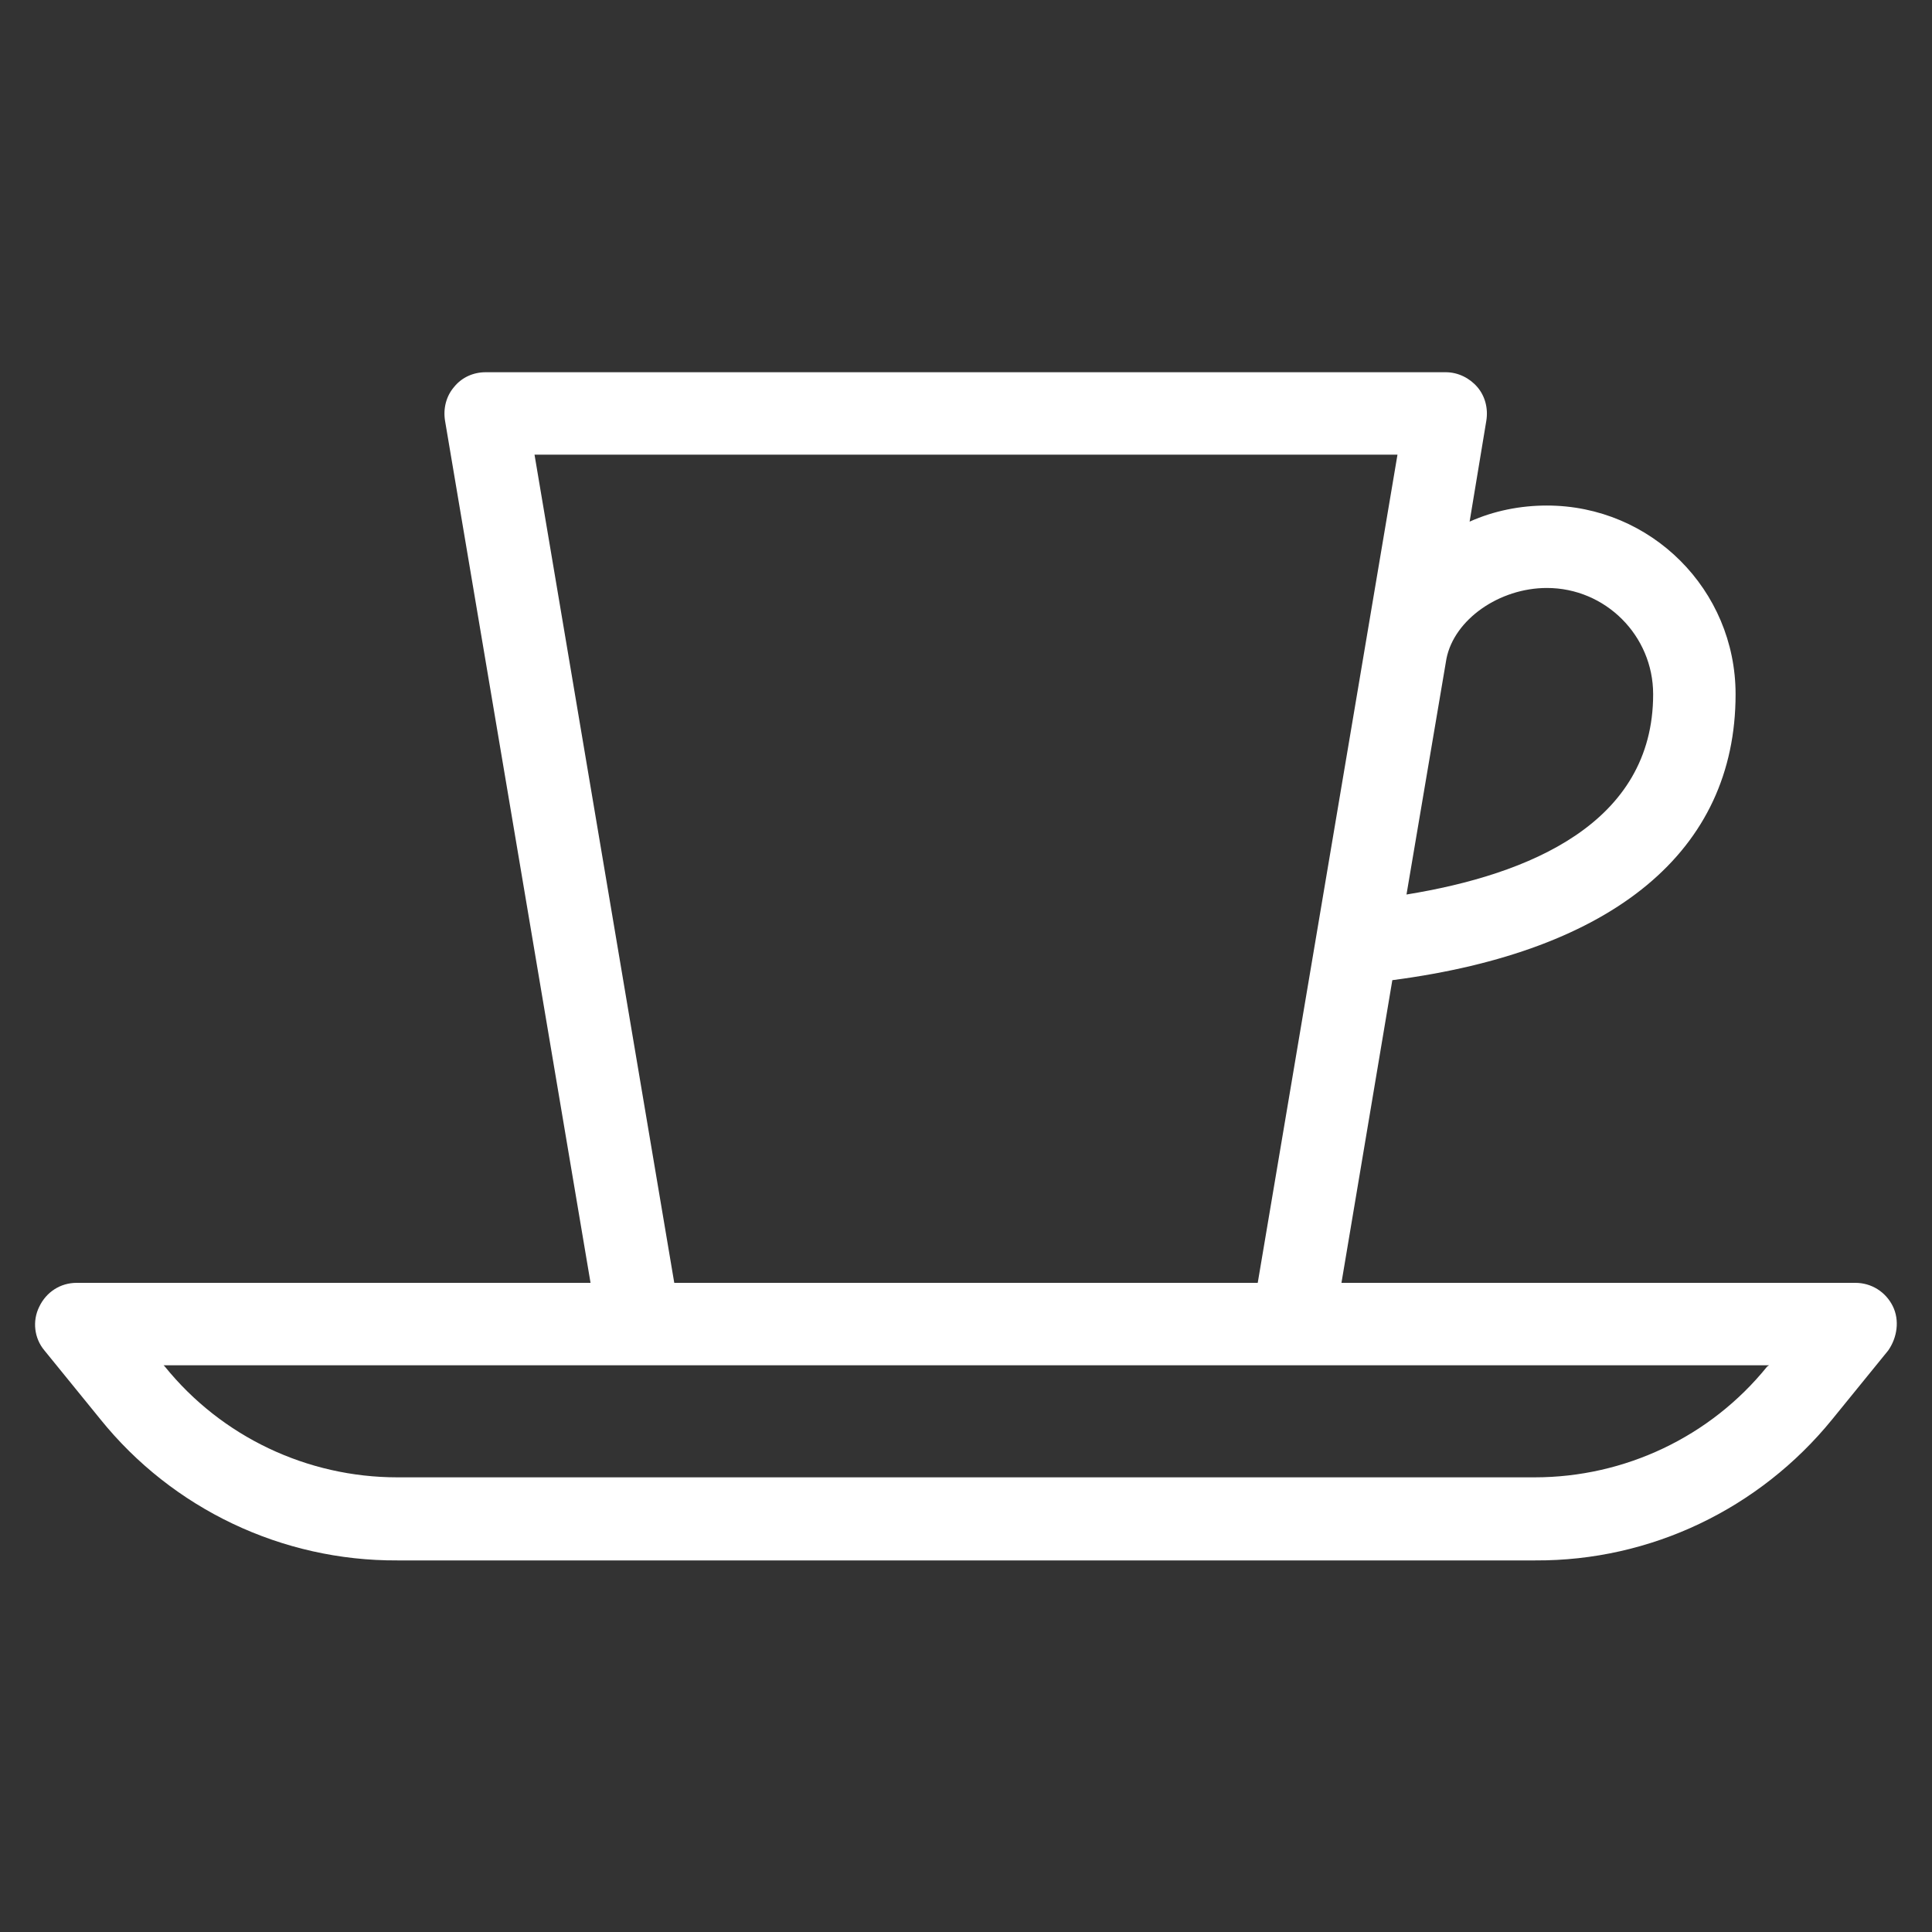 <?xml version="1.0" encoding="UTF-8"?>
<!-- Generator: Adobe Illustrator 27.8.1, SVG Export Plug-In . SVG Version: 6.00 Build 0)  -->
<svg xmlns="http://www.w3.org/2000/svg" xmlns:xlink="http://www.w3.org/1999/xlink" version="1.1" id="Layer_1" x="0px" y="0px" viewBox="0 0 300 300" style="enable-background:new 0 0 300 300;" xml:space="preserve">
<rect x="0" y="0" width="300" height="300" fill="#333333" stroke="none"/>
<style type="text/css">
	.st0{fill:#FFFFFF;}
</style>
<path id="biela_ikona_espresso" class="st0" d="M293.9,202.8c-1.1-2.2-3.3-3.6-5.8-3.6h-79.8l7.9-47c34.4-4.5,53.3-20.1,53.3-44.4  c0-16.2-13.1-29.3-29.3-29.3c-4.1,0-8.2,0.8-12,2.5l2.6-15.7c0.3-1.9-0.2-3.8-1.4-5.2c-1.2-1.4-3-2.3-4.9-2.3H75.4  c-1.9,0-3.7,0.8-4.9,2.3c-1.2,1.4-1.7,3.3-1.4,5.2l22.6,133.9H11.9c-2.5,0-4.7,1.4-5.8,3.7c-1.1,2.2-0.8,4.9,0.8,6.8l8.7,10.7  c11.2,13.9,28.2,22,46.1,21.9h176.7c17.9,0.1,34.8-8,46.1-21.9l8.7-10.7C294.6,207.7,295,205,293.9,202.8z M240.2,91.3  c9.1,0,16.5,7.4,16.5,16.5c0,20-19.2,28-38.3,31.1l6.2-36.6C225.8,96.2,232.8,91.3,240.2,91.3z M83,70.6H217l-21.7,128.6h-90.6  L83,70.6z M274.4,212.2c-8.8,10.9-22.1,17.2-36.1,17.2H61.7c-14,0-27.3-6.3-36.1-17.2l-0.2-0.2h249.3L274.4,212.2z"></path>
</svg>
